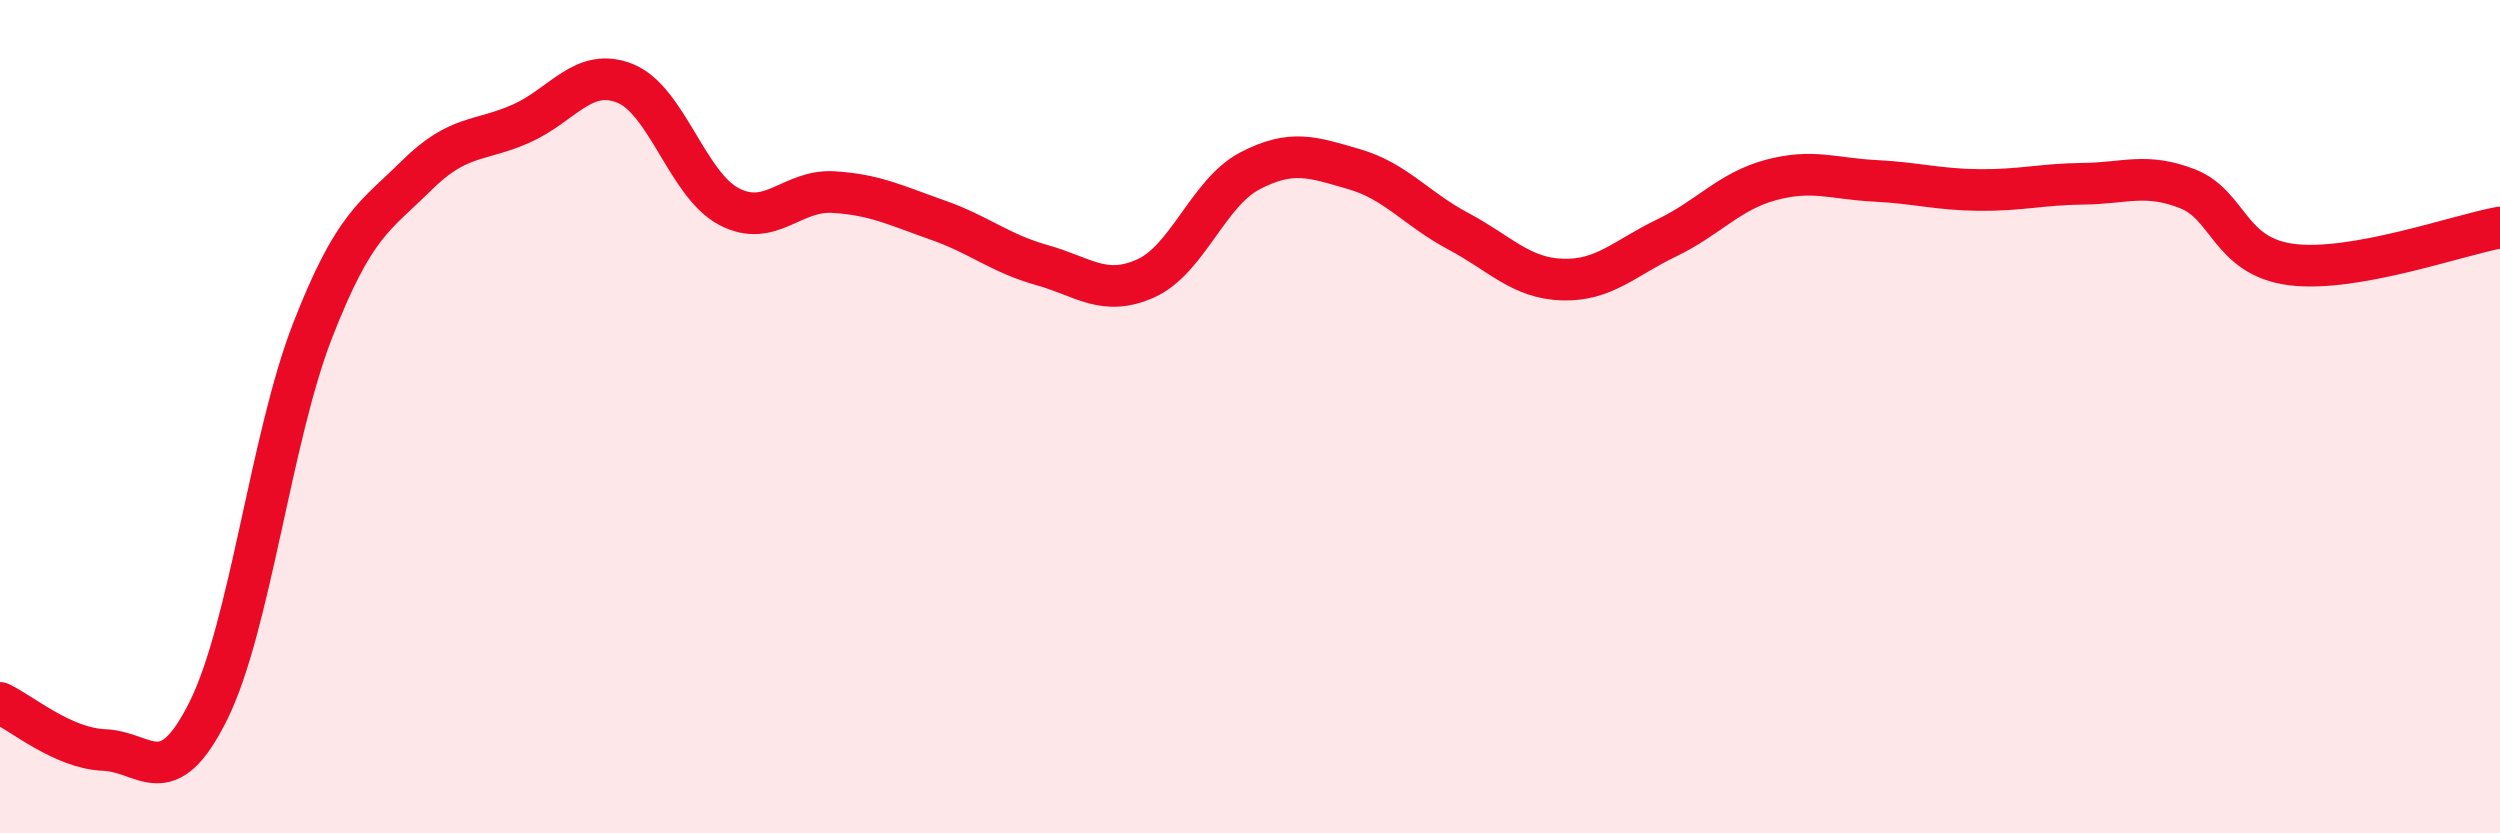 
    <svg width="60" height="20" viewBox="0 0 60 20" xmlns="http://www.w3.org/2000/svg">
      <path
        d="M 0,16.87 C 0.5,17.1 1.5,17.96 2.5,18 C 3.5,18.04 4,19.07 5,17.06 C 6,15.05 6.5,10.51 7.5,7.94 C 8.5,5.37 9,5.2 10,4.21 C 11,3.22 11.5,3.41 12.5,2.97 C 13.5,2.53 14,1.6 15,2 C 16,2.4 16.5,4.44 17.5,4.96 C 18.5,5.48 19,4.55 20,4.61 C 21,4.67 21.5,4.93 22.5,5.28 C 23.5,5.63 24,6.08 25,6.36 C 26,6.64 26.5,7.13 27.5,6.68 C 28.5,6.23 29,4.62 30,4.1 C 31,3.58 31.5,3.77 32.5,4.06 C 33.5,4.35 34,5.02 35,5.55 C 36,6.08 36.5,6.68 37.5,6.71 C 38.5,6.74 39,6.19 40,5.71 C 41,5.23 41.5,4.59 42.5,4.32 C 43.5,4.05 44,4.29 45,4.34 C 46,4.39 46.5,4.55 47.5,4.56 C 48.5,4.57 49,4.42 50,4.41 C 51,4.4 51.5,4.14 52.5,4.53 C 53.5,4.92 53.5,6.16 55,6.35 C 56.5,6.54 59,5.64 60,5.46L60 20L0 20Z"
        fill="#EB0A25"
        opacity="0.1"
        stroke-linecap="round"
        stroke-linejoin="round"
      />
      <path
        d="M 0,16.87 C 0.5,17.1 1.5,17.96 2.5,18 C 3.5,18.04 4,19.07 5,17.06 C 6,15.05 6.5,10.51 7.5,7.94 C 8.5,5.37 9,5.2 10,4.21 C 11,3.22 11.5,3.41 12.5,2.97 C 13.5,2.53 14,1.6 15,2 C 16,2.4 16.5,4.44 17.5,4.96 C 18.5,5.48 19,4.55 20,4.61 C 21,4.67 21.5,4.93 22.5,5.28 C 23.5,5.63 24,6.08 25,6.36 C 26,6.64 26.5,7.13 27.5,6.68 C 28.5,6.23 29,4.62 30,4.1 C 31,3.58 31.5,3.77 32.5,4.06 C 33.5,4.35 34,5.02 35,5.55 C 36,6.08 36.5,6.68 37.5,6.71 C 38.5,6.74 39,6.19 40,5.71 C 41,5.23 41.5,4.59 42.5,4.32 C 43.5,4.05 44,4.29 45,4.34 C 46,4.39 46.5,4.55 47.5,4.56 C 48.5,4.57 49,4.42 50,4.41 C 51,4.4 51.5,4.14 52.5,4.53 C 53.5,4.92 53.5,6.16 55,6.35 C 56.5,6.54 59,5.64 60,5.46"
        stroke="#EB0A25"
        stroke-width="1"
        fill="none"
        stroke-linecap="round"
        stroke-linejoin="round"
      />
    </svg>
  